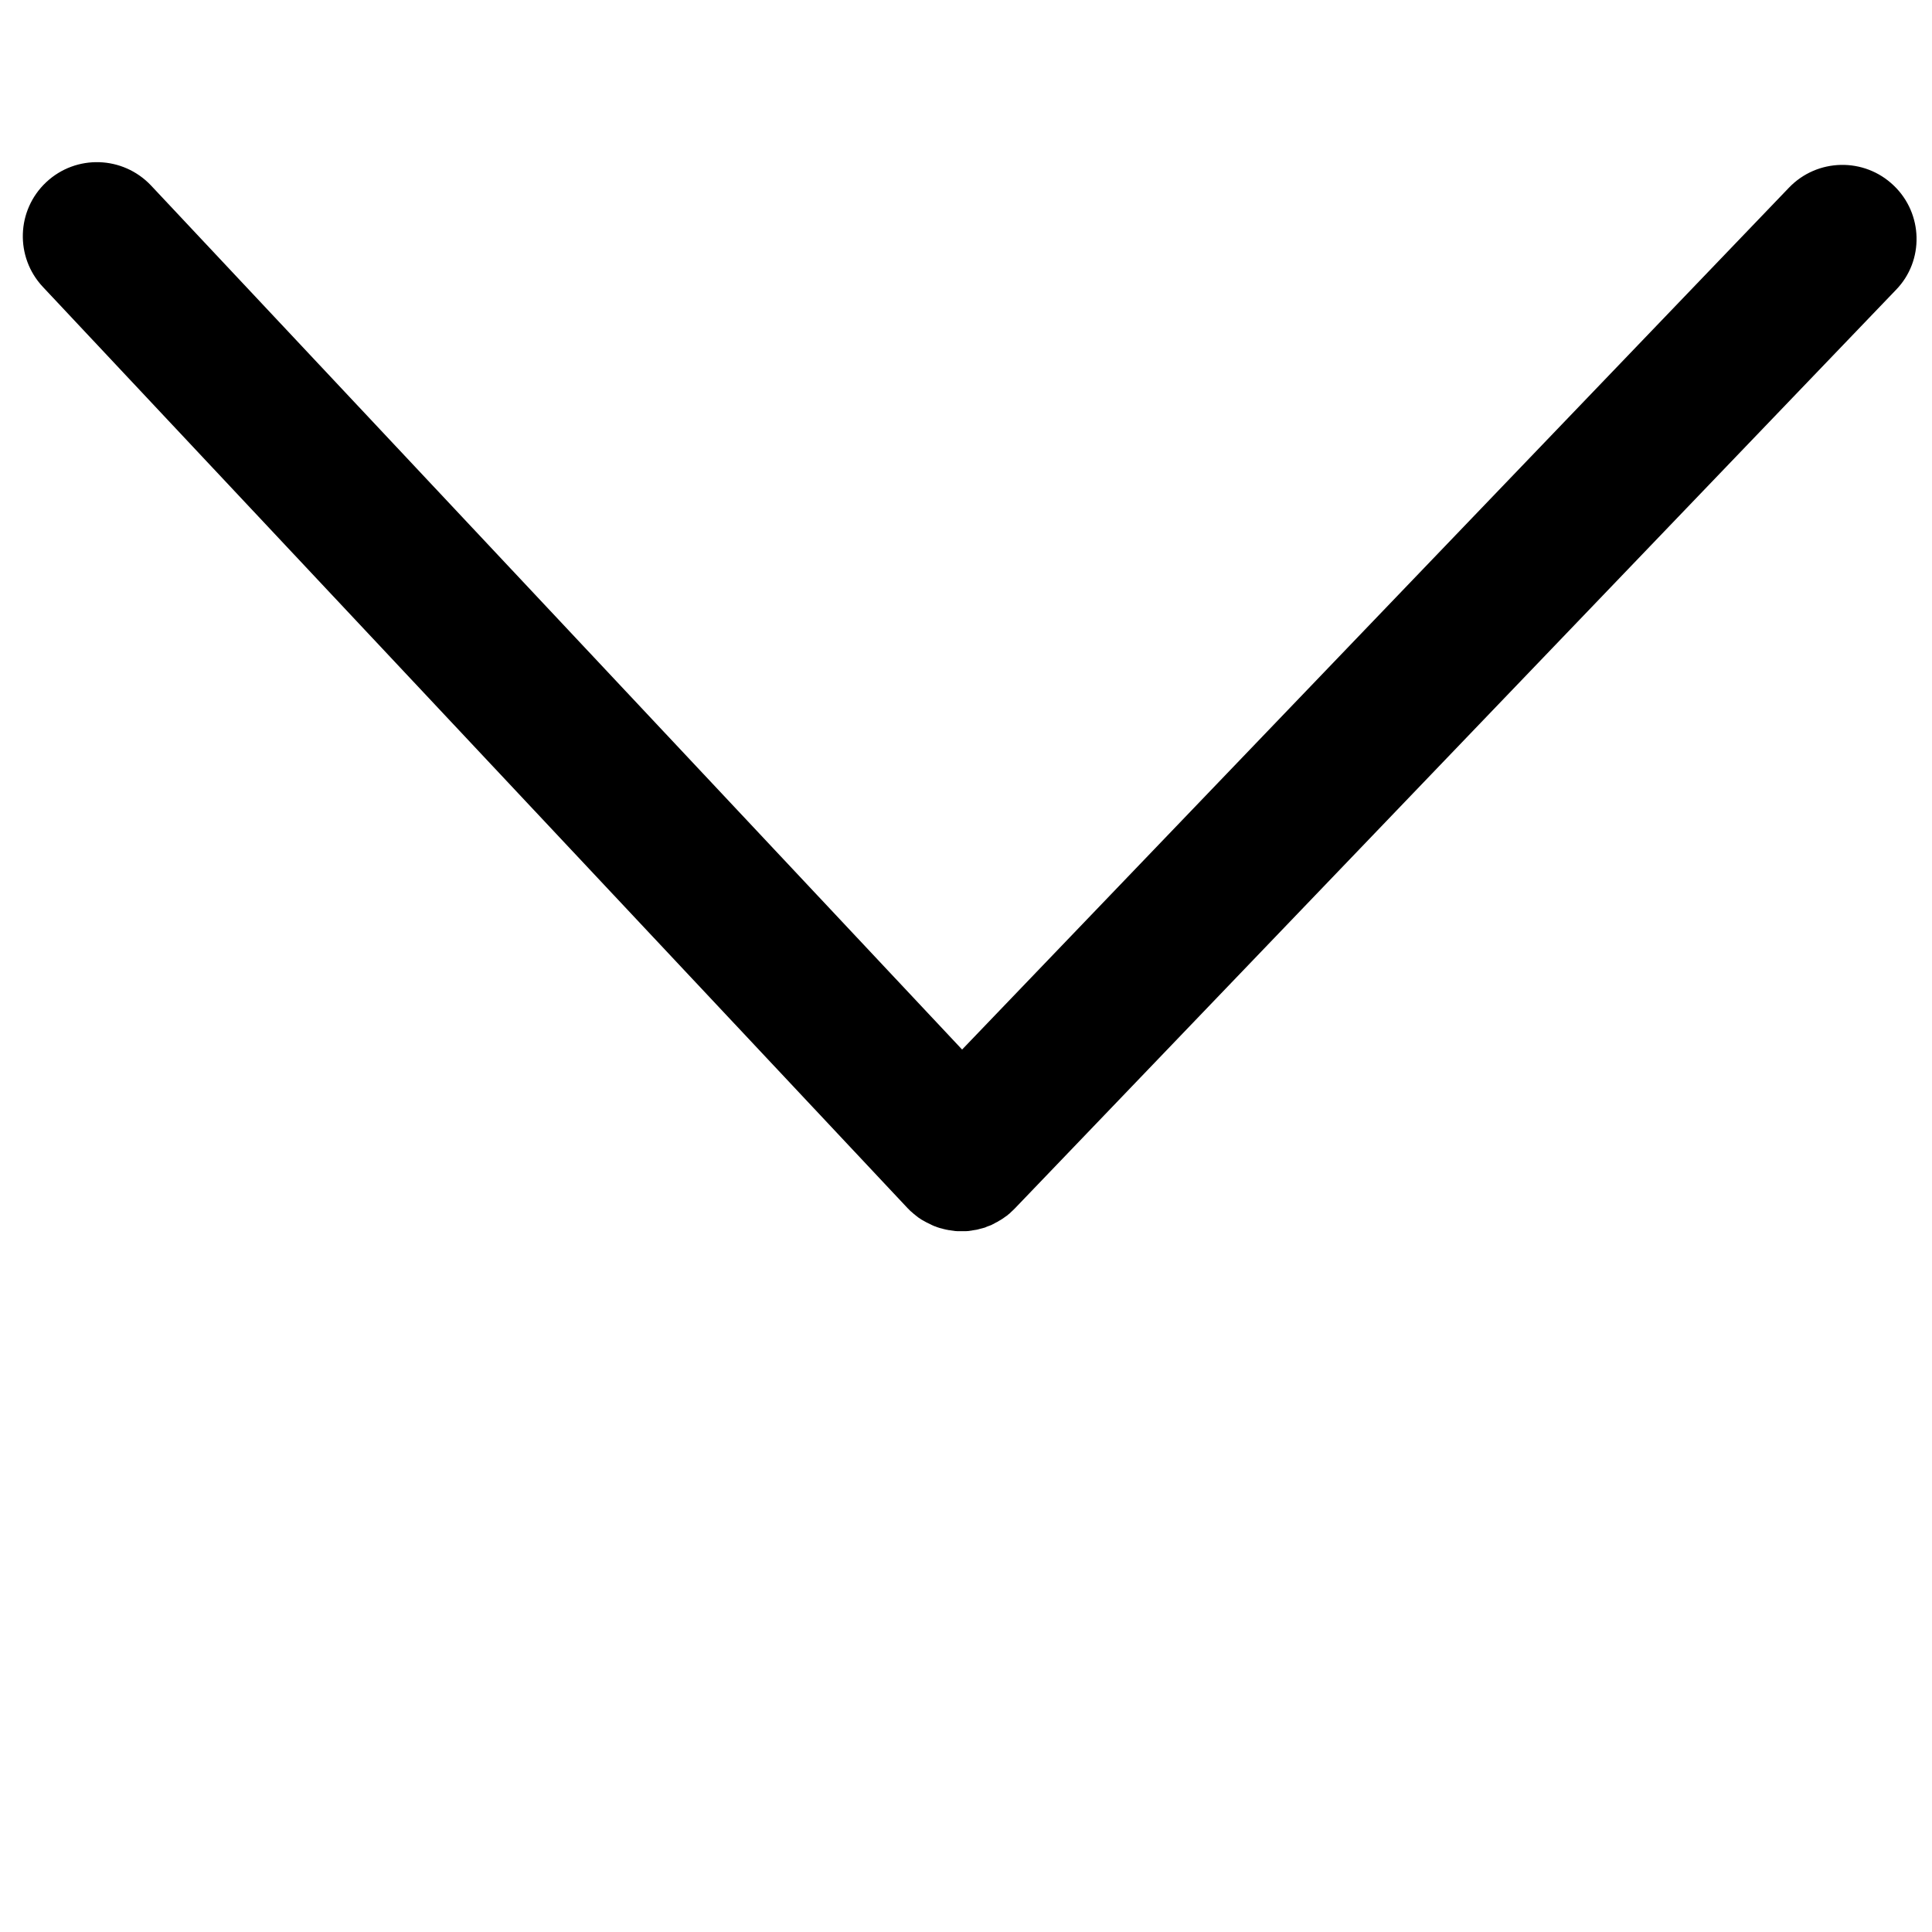 <?xml version="1.0" encoding="UTF-8"?>
<!-- Uploaded to: ICON Repo, www.iconrepo.com, Generator: ICON Repo Mixer Tools -->
<svg width="800px" height="800px" version="1.1" viewBox="144 144 512 512" xmlns="http://www.w3.org/2000/svg">
 <defs>
  <clipPath id="a">
   <path d="m150 186h501.9v285h-501.9z"/>
  </clipPath>
 </defs>
 <g clip-path="url(#a)">
  <path d="m645.86 193.17c-7.809-7.512-20.281-7.269-27.793 0.59l-219.1 228.38-214.93-228.97c-7.465-7.906-19.887-8.301-27.793-0.883-7.906 7.414-8.301 19.836-0.887 27.742l229.12 244.1 0.738 0.738c0.098 0.098 0.195 0.195 0.344 0.293 0.148 0.148 0.293 0.246 0.441 0.395 0.148 0.148 0.293 0.246 0.441 0.344 0.098 0.098 0.195 0.195 0.344 0.293 0.148 0.098 0.293 0.246 0.441 0.344 0.098 0.098 0.246 0.195 0.344 0.246l0.441 0.293c0.148 0.098 0.246 0.195 0.395 0.246 0.148 0.098 0.293 0.148 0.441 0.246 0.148 0.098 0.293 0.148 0.441 0.246 0.148 0.098 0.246 0.148 0.395 0.195 0.148 0.098 0.293 0.148 0.492 0.246 0.148 0.051 0.246 0.148 0.395 0.195 0.148 0.098 0.344 0.148 0.492 0.246 0.098 0.051 0.246 0.098 0.344 0.148 0.195 0.098 0.344 0.148 0.539 0.195 0.098 0.051 0.246 0.098 0.344 0.148 0.195 0.051 0.395 0.148 0.59 0.195 0.098 0.051 0.246 0.051 0.344 0.098l0.59 0.148c0.098 0.051 0.195 0.051 0.344 0.098 0.195 0.051 0.395 0.098 0.637 0.148 0.098 0 0.195 0.051 0.293 0.051 0.195 0.051 0.441 0.098 0.637 0.098 0.098 0 0.195 0.051 0.293 0.051 0.246 0.051 0.441 0.051 0.688 0.098 0.098 0 0.195 0 0.293 0.051 0.246 0 0.492 0.051 0.738 0.051h2.258c0.246 0 0.492-0.051 0.738-0.051 0.098 0 0.195 0 0.246-0.051 0.246 0 0.441-0.051 0.688-0.098 0.098 0 0.195-0.051 0.293-0.051 0.195-0.051 0.441-0.051 0.637-0.098 0.098 0 0.195-0.051 0.293-0.051l0.59-0.148c0.098-0.051 0.195-0.051 0.344-0.098l0.59-0.148c0.098-0.051 0.246-0.051 0.344-0.098 0.195-0.051 0.395-0.098 0.539-0.195 0.098-0.051 0.246-0.098 0.344-0.148 0.195-0.051 0.344-0.148 0.539-0.195 0.148-0.051 0.246-0.098 0.395-0.148 0.148-0.051 0.344-0.148 0.492-0.246 0.148-0.051 0.246-0.098 0.395-0.195 0.148-0.098 0.293-0.148 0.441-0.246 0.148-0.051 0.293-0.148 0.395-0.195 0.148-0.098 0.293-0.148 0.395-0.246 0.148-0.098 0.293-0.148 0.441-0.246 0.148-0.098 0.246-0.148 0.395-0.246l0.441-0.293c0.098-0.098 0.195-0.148 0.344-0.246s0.293-0.246 0.492-0.344c0.098-0.051 0.195-0.148 0.293-0.246 0.148-0.148 0.344-0.246 0.492-0.395 0.098-0.051 0.148-0.148 0.246-0.246 0.246-0.246 0.492-0.441 0.738-0.688l0.441-0.441 233.44-243.36c7.512-7.711 7.219-20.184-0.59-27.645z"/>
 </g>
</svg>